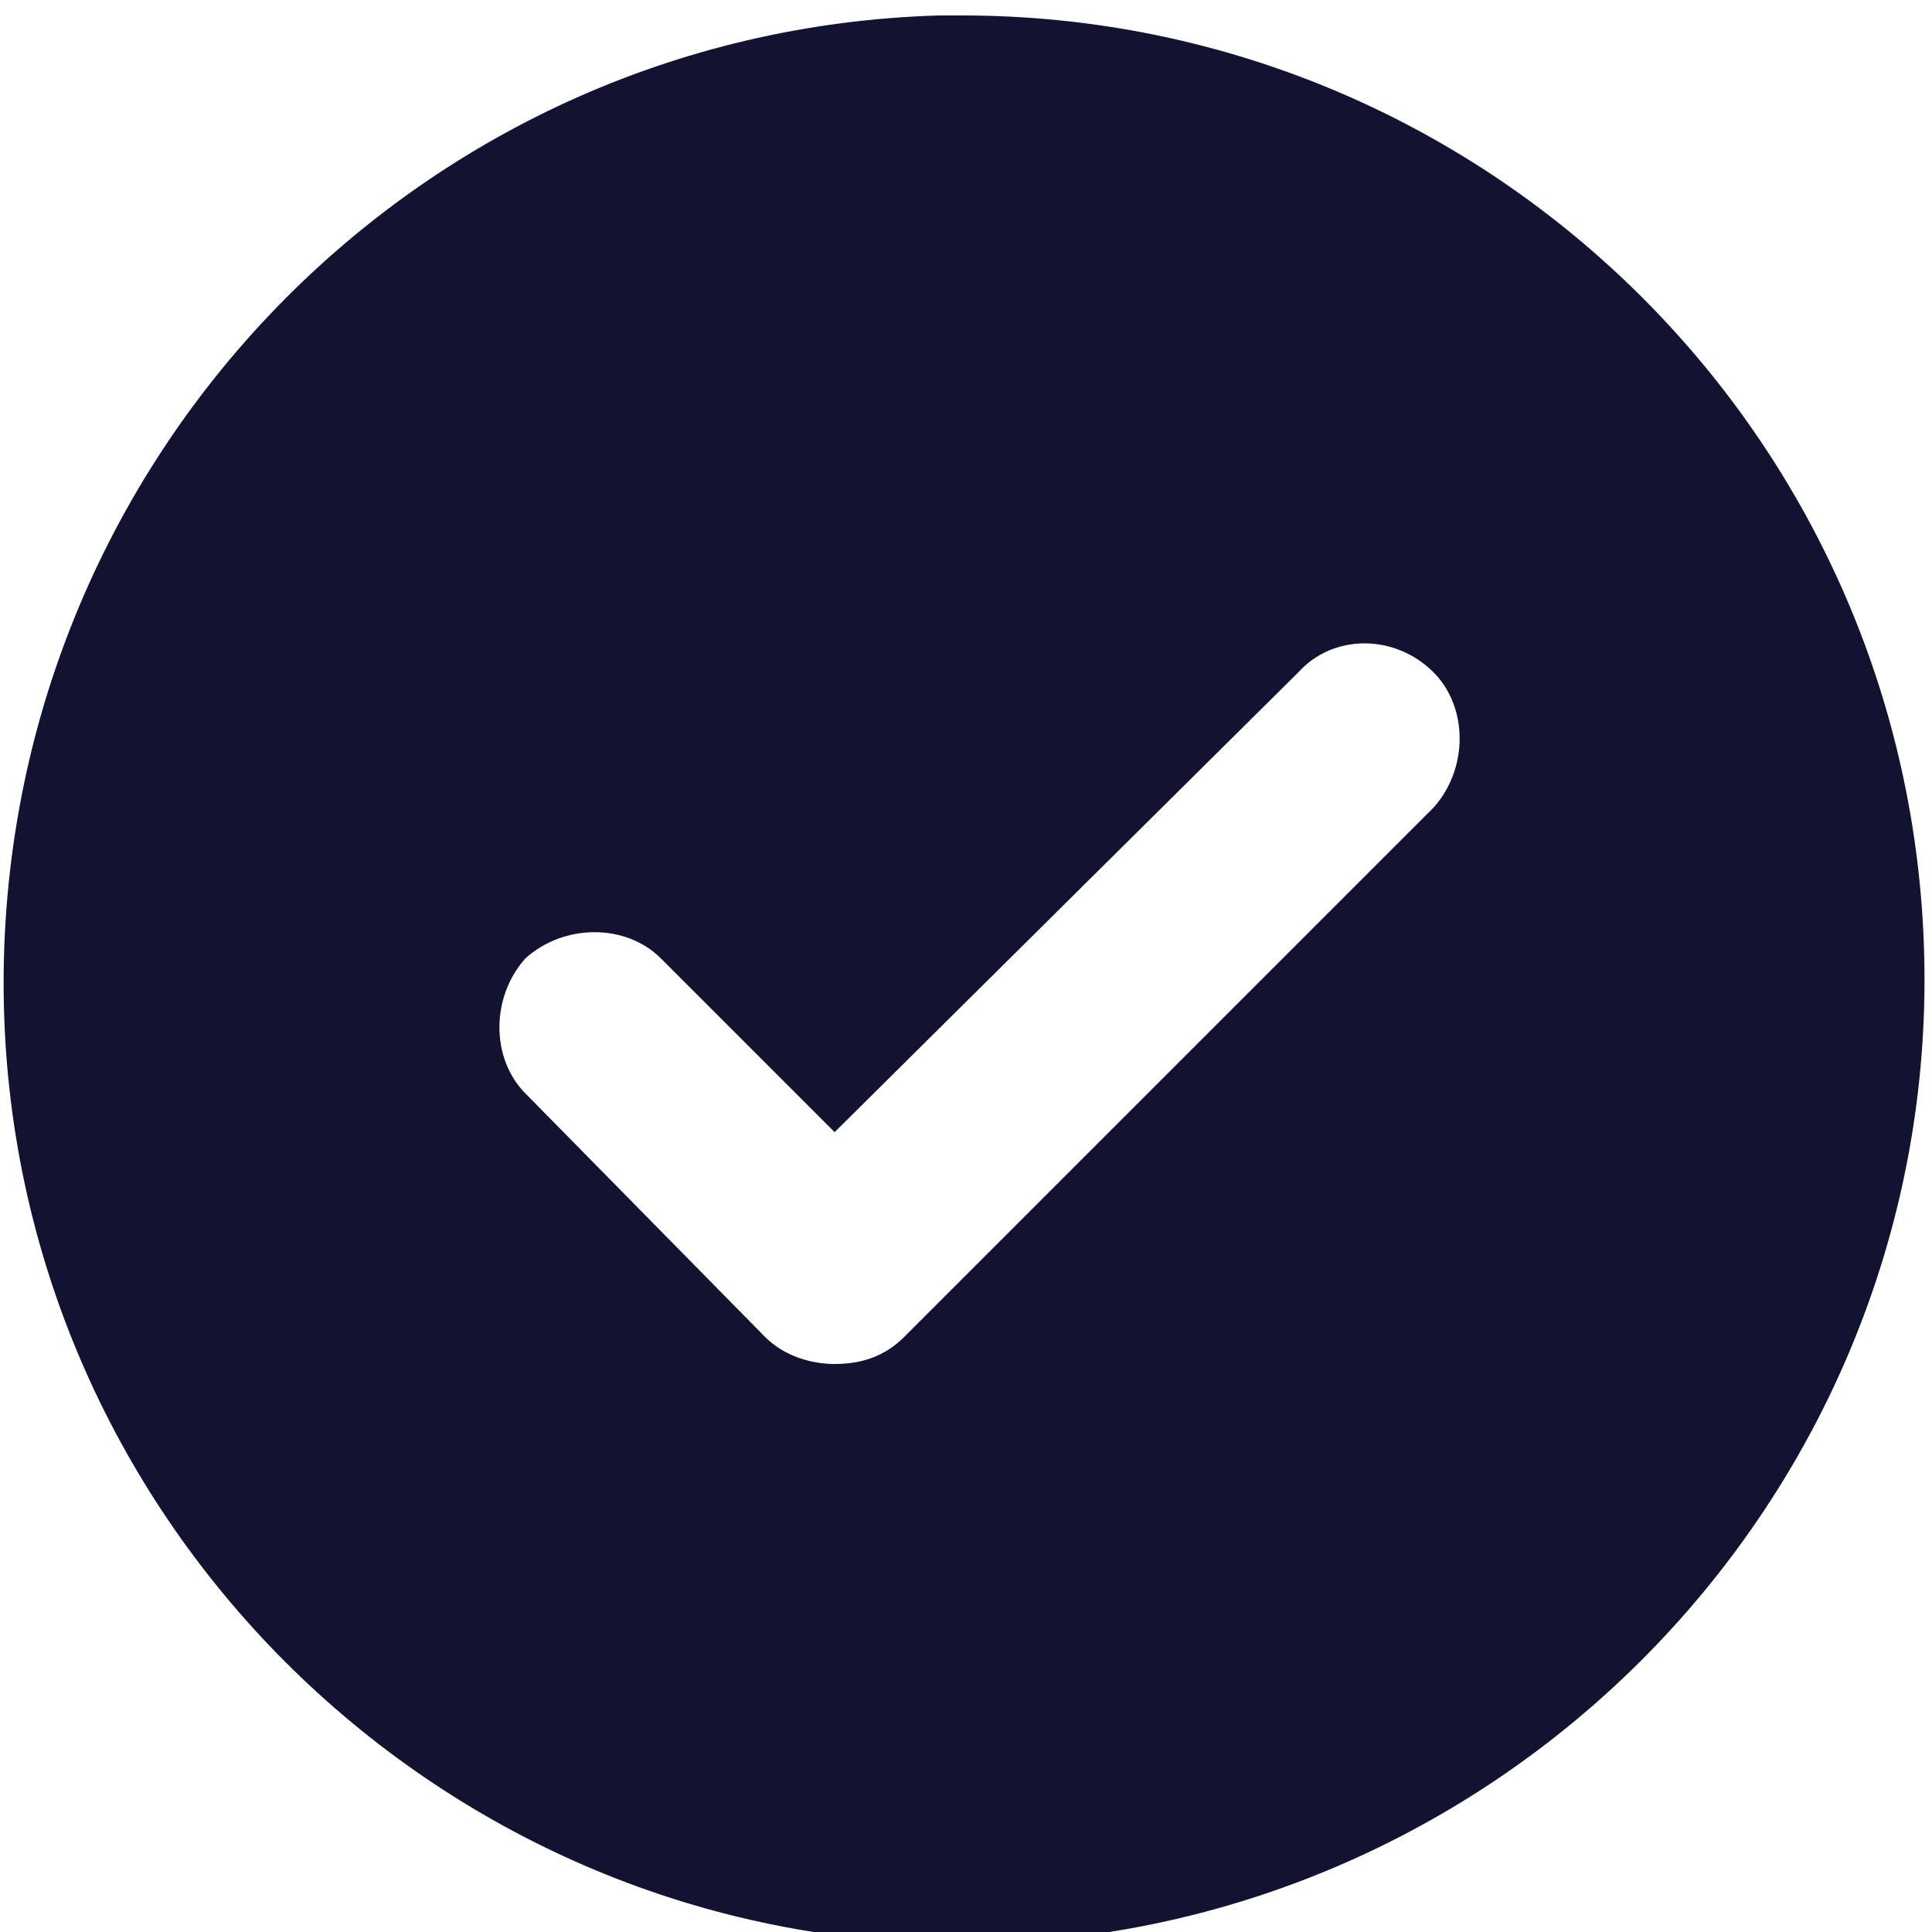 <svg xmlns="http://www.w3.org/2000/svg" viewBox="0 0 50 50" width="50" height="50"><title>31-check</title><defs><clipPath clipPathUnits="userSpaceOnUse" id="cp1"><path d="m54.77-4.55v59.81h-59.66v-59.81z"></path></clipPath><clipPath clipPathUnits="userSpaceOnUse" id="cp2"><path d="m54.77-4.55v59.81h-59.66v-59.81z"></path></clipPath><clipPath clipPathUnits="userSpaceOnUse" id="cp3"><path d="m54.77-4.55v59.81h-59.66v-59.81z"></path></clipPath><clipPath clipPathUnits="userSpaceOnUse" id="cp4"><path d="m54.77-4.55v59.81h-59.66v-59.81z"></path></clipPath><clipPath clipPathUnits="userSpaceOnUse" id="cp5"><path d="m54.77-4.55v59.81h-59.66v-59.81z"></path></clipPath><clipPath clipPathUnits="userSpaceOnUse" id="cp6"><path d=""></path></clipPath><clipPath clipPathUnits="userSpaceOnUse" id="cp7"><path d="m54.77-4.55v59.81h-59.66v-59.81z"></path></clipPath></defs><style>		.s0 { fill: #121331 } 	</style><g id="Clip-Path" clip-path="url(#cp1)"><g><g id="Clip-Path" clip-path="url(#cp2)">			</g><g id="Clip-Path" clip-path="url(#cp3)">			</g><g id="Clip-Path" clip-path="url(#cp4)">			</g><g id="Clip-Path" clip-path="url(#cp5)"><g><g id="Clip-Path" clip-path="url(#cp6)">					</g><g><path class="s0" d="m24.9 0.4h-0.6c-13.7 0.4-24.5 11.8-24.2 25.6 0.3 13.5 11.4 24.3 24.8 24.3h0.6c13.7-0.4 24.6-11.8 24.3-25.5-0.3-13.6-11.4-24.4-24.9-24.4zm-3.3 34.9c-0.6 0-1.3-0.2-1.8-0.7l-6.2-6.3c-0.9-0.9-0.9-2.5 0-3.5 1-0.9 2.6-0.9 3.5 0l4.5 4.5 12-11.9c0.9-1 2.5-1 3.5 0 0.9 0.9 0.9 2.5 0 3.5l-13.7 13.7c-0.5 0.5-1.1 0.7-1.8 0.7z"></path></g></g></g><g id="Clip-Path" clip-path="url(#cp7)">			</g></g></g></svg>
